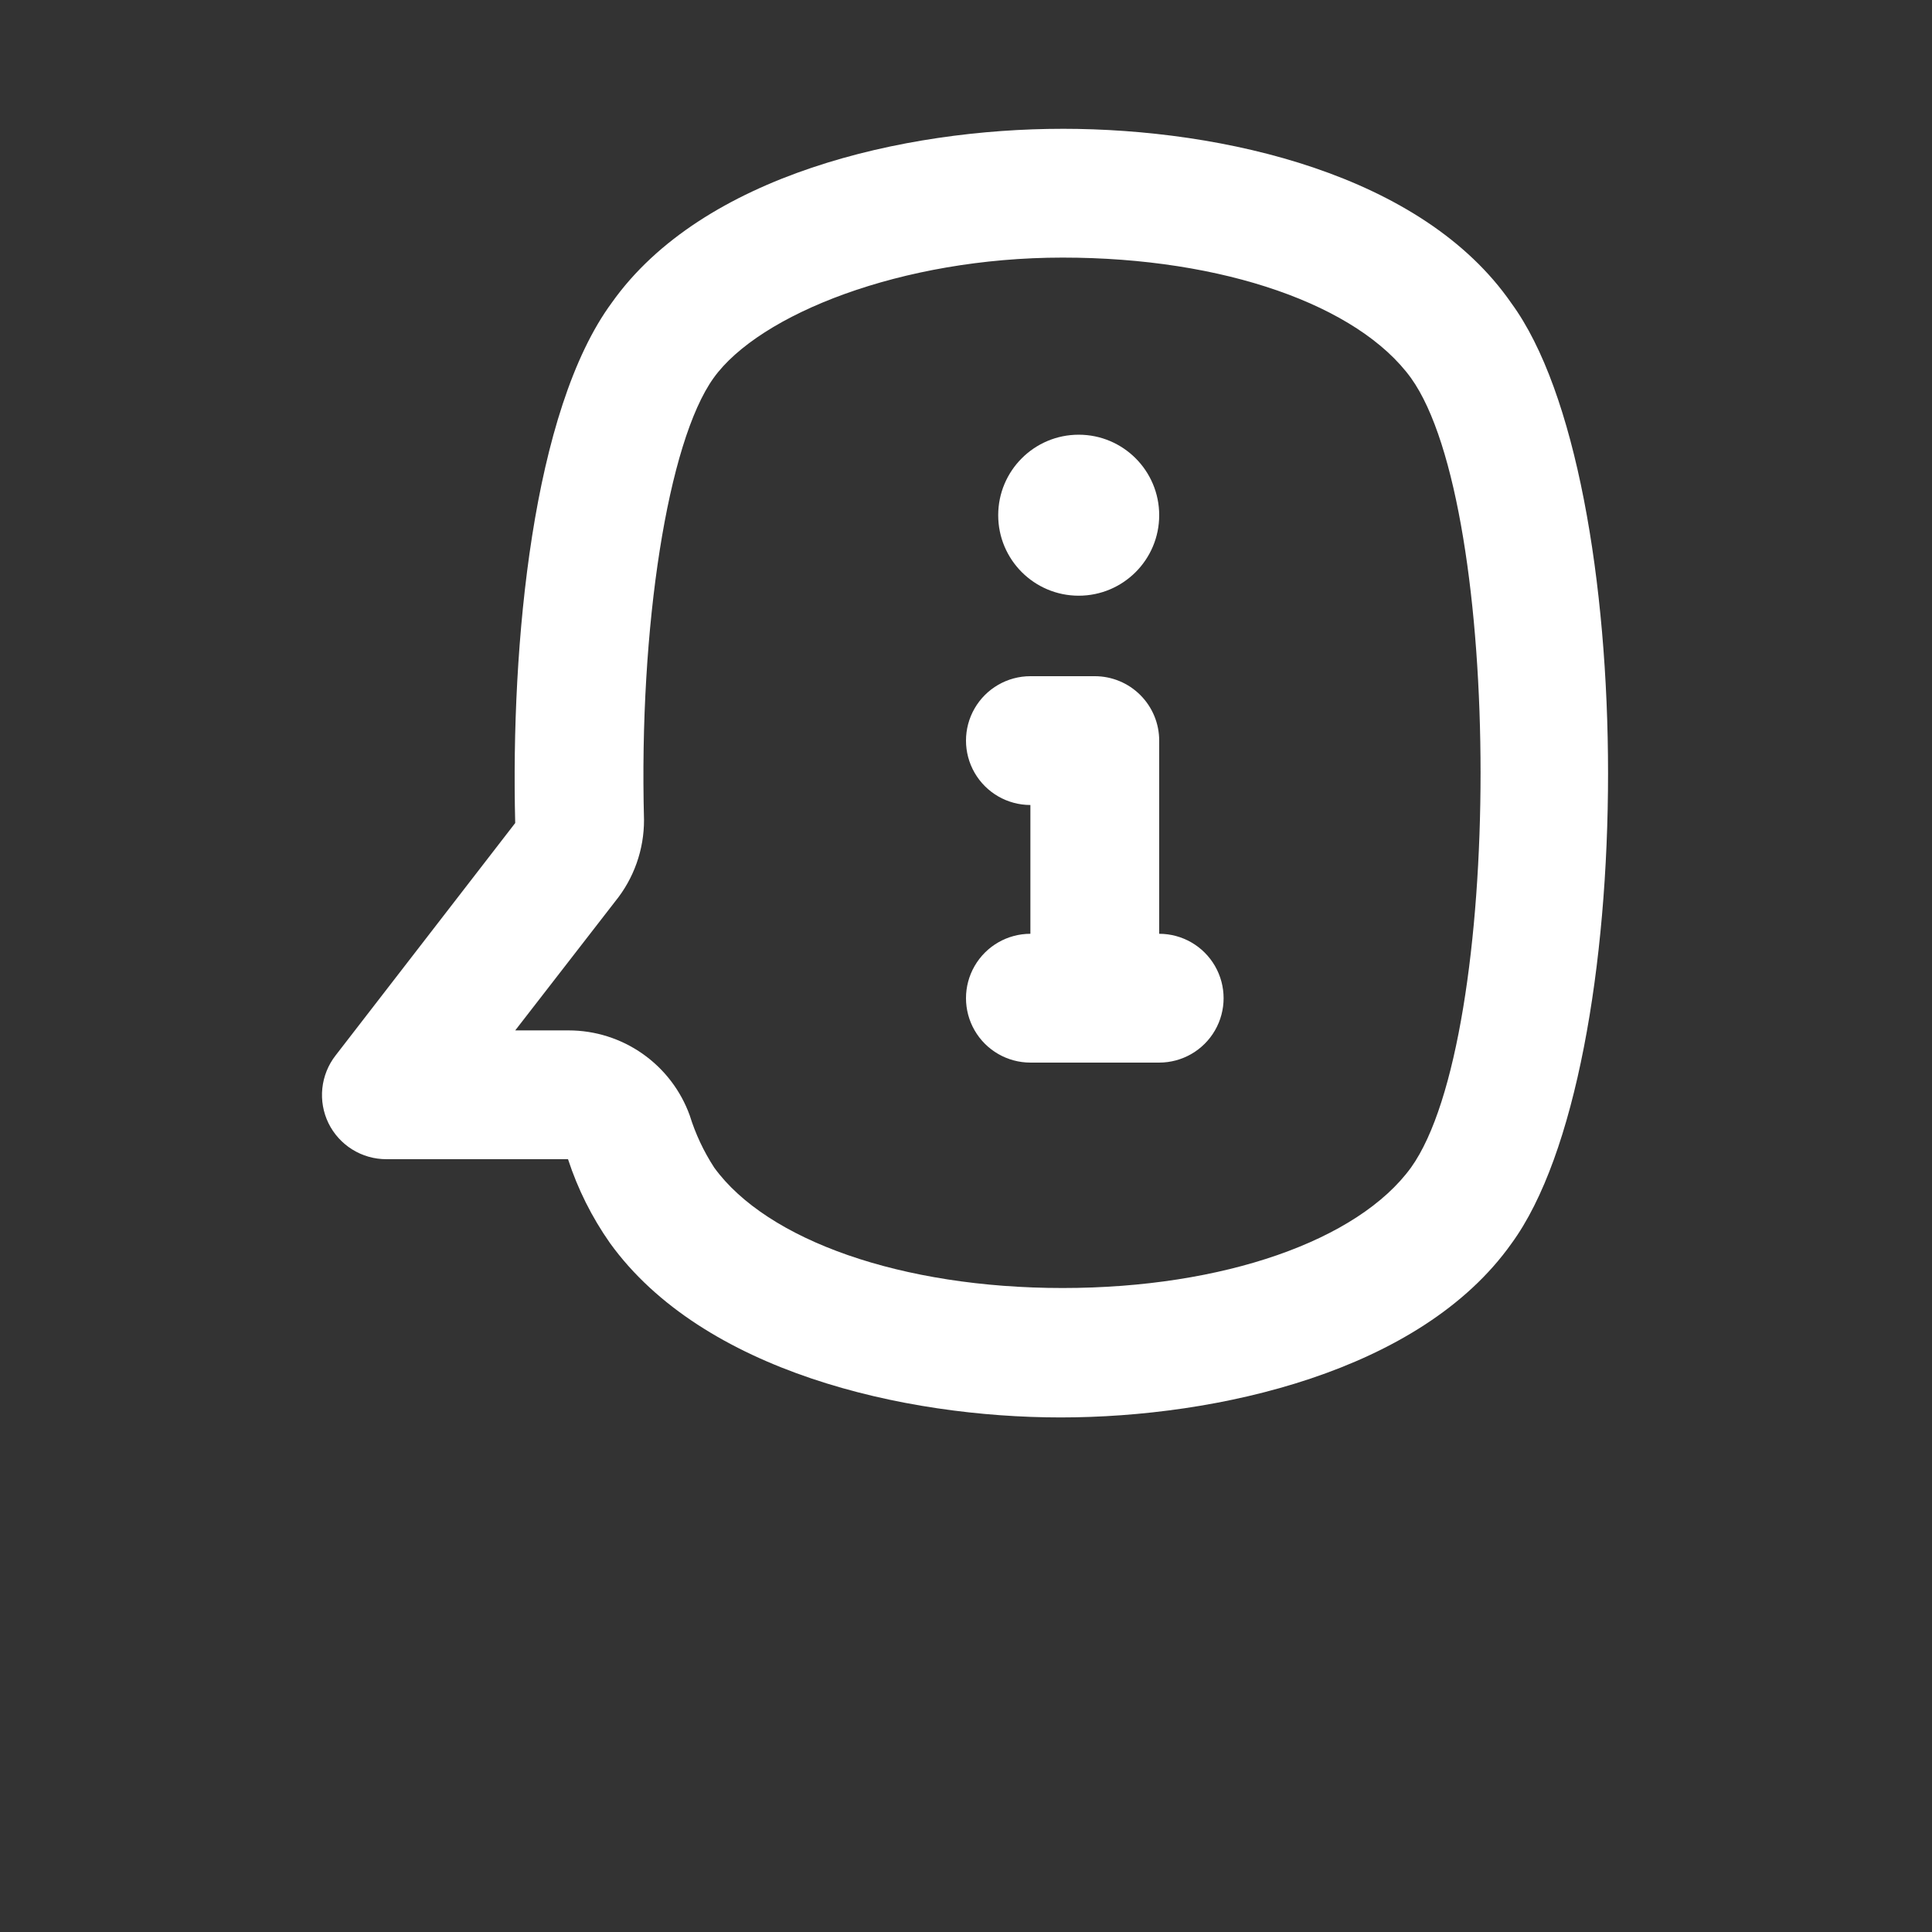 <?xml version="1.0" encoding="UTF-8"?>
<svg width="700pt" height="700pt" version="1.1" viewBox="0 0 700 700" xmlns="http://www.w3.org/2000/svg">
 <rect x="0" y="0" width="700" height="700" fill="#333333" stroke="none"/>
 <g>
  <path fill="#FFF" d="m385 46.668c-57.398 0-130.43 16.566-163.33 63-28.703 38.965-36.633 123.66-35 188.53l-65.102 84.234c-2.672 3.438-4.324 7.555-4.781 11.883-0.453 4.332 0.316 8.699 2.215 12.617 1.926 3.926 4.914 7.234 8.625 9.543 3.715 2.312 8 3.531 12.375 3.523h65.801c3.523 10.805 8.637 21.027 15.164 30.332 33.602 46.668 106.63 63.234 163.33 63.234s130.43-16.566 163.33-63c46.668-63.699 46.668-276.96 0-340.67-32.195-46.664-104.3-63.23-162.63-63.23zm126.23 376.37c-19.133 26.363-67.902 43.633-126.23 43.633s-107.1-17.266-126.23-43.633c-3.812-5.863-6.797-12.223-8.867-18.902-3.258-9.02-9.219-16.812-17.07-22.324-7.848-5.512-17.203-8.473-26.793-8.477h-19.367l36.168-46.668-0.004 0.004c6.824-8.367 10.535-18.84 10.5-29.633-1.867-70 8.633-136.96 25.199-160.07 16.57-23.102 68.137-43.637 126.47-43.637s107.1 17.266 126.23 43.633c33.598 46.902 33.598 239.17 0 286.07z"/>
  <path fill="#FFF" d="m420 186.67c0 16.105-13.059 29.164-29.168 29.164-16.105 0-29.164-13.059-29.164-29.164 0-16.109 13.059-29.168 29.164-29.168 16.109 0 29.168 13.059 29.168 29.168"/>
  <path fill="#FFF" d="m420 338.33v-70c0-6.188-2.457-12.121-6.836-16.496-4.375-4.379-10.309-6.836-16.496-6.836h-23.336c-8.336 0-16.039 4.449-20.207 11.668s-4.168 16.113 0 23.332 11.871 11.668 20.207 11.668v46.668-0.004c-8.336 0-16.039 4.449-20.207 11.668s-4.168 16.113 0 23.332 11.871 11.668 20.207 11.668h46.668c8.336 0 16.039-4.449 20.207-11.668s4.168-16.113 0-23.332-11.871-11.668-20.207-11.668z"/>
 </g>
</svg>
